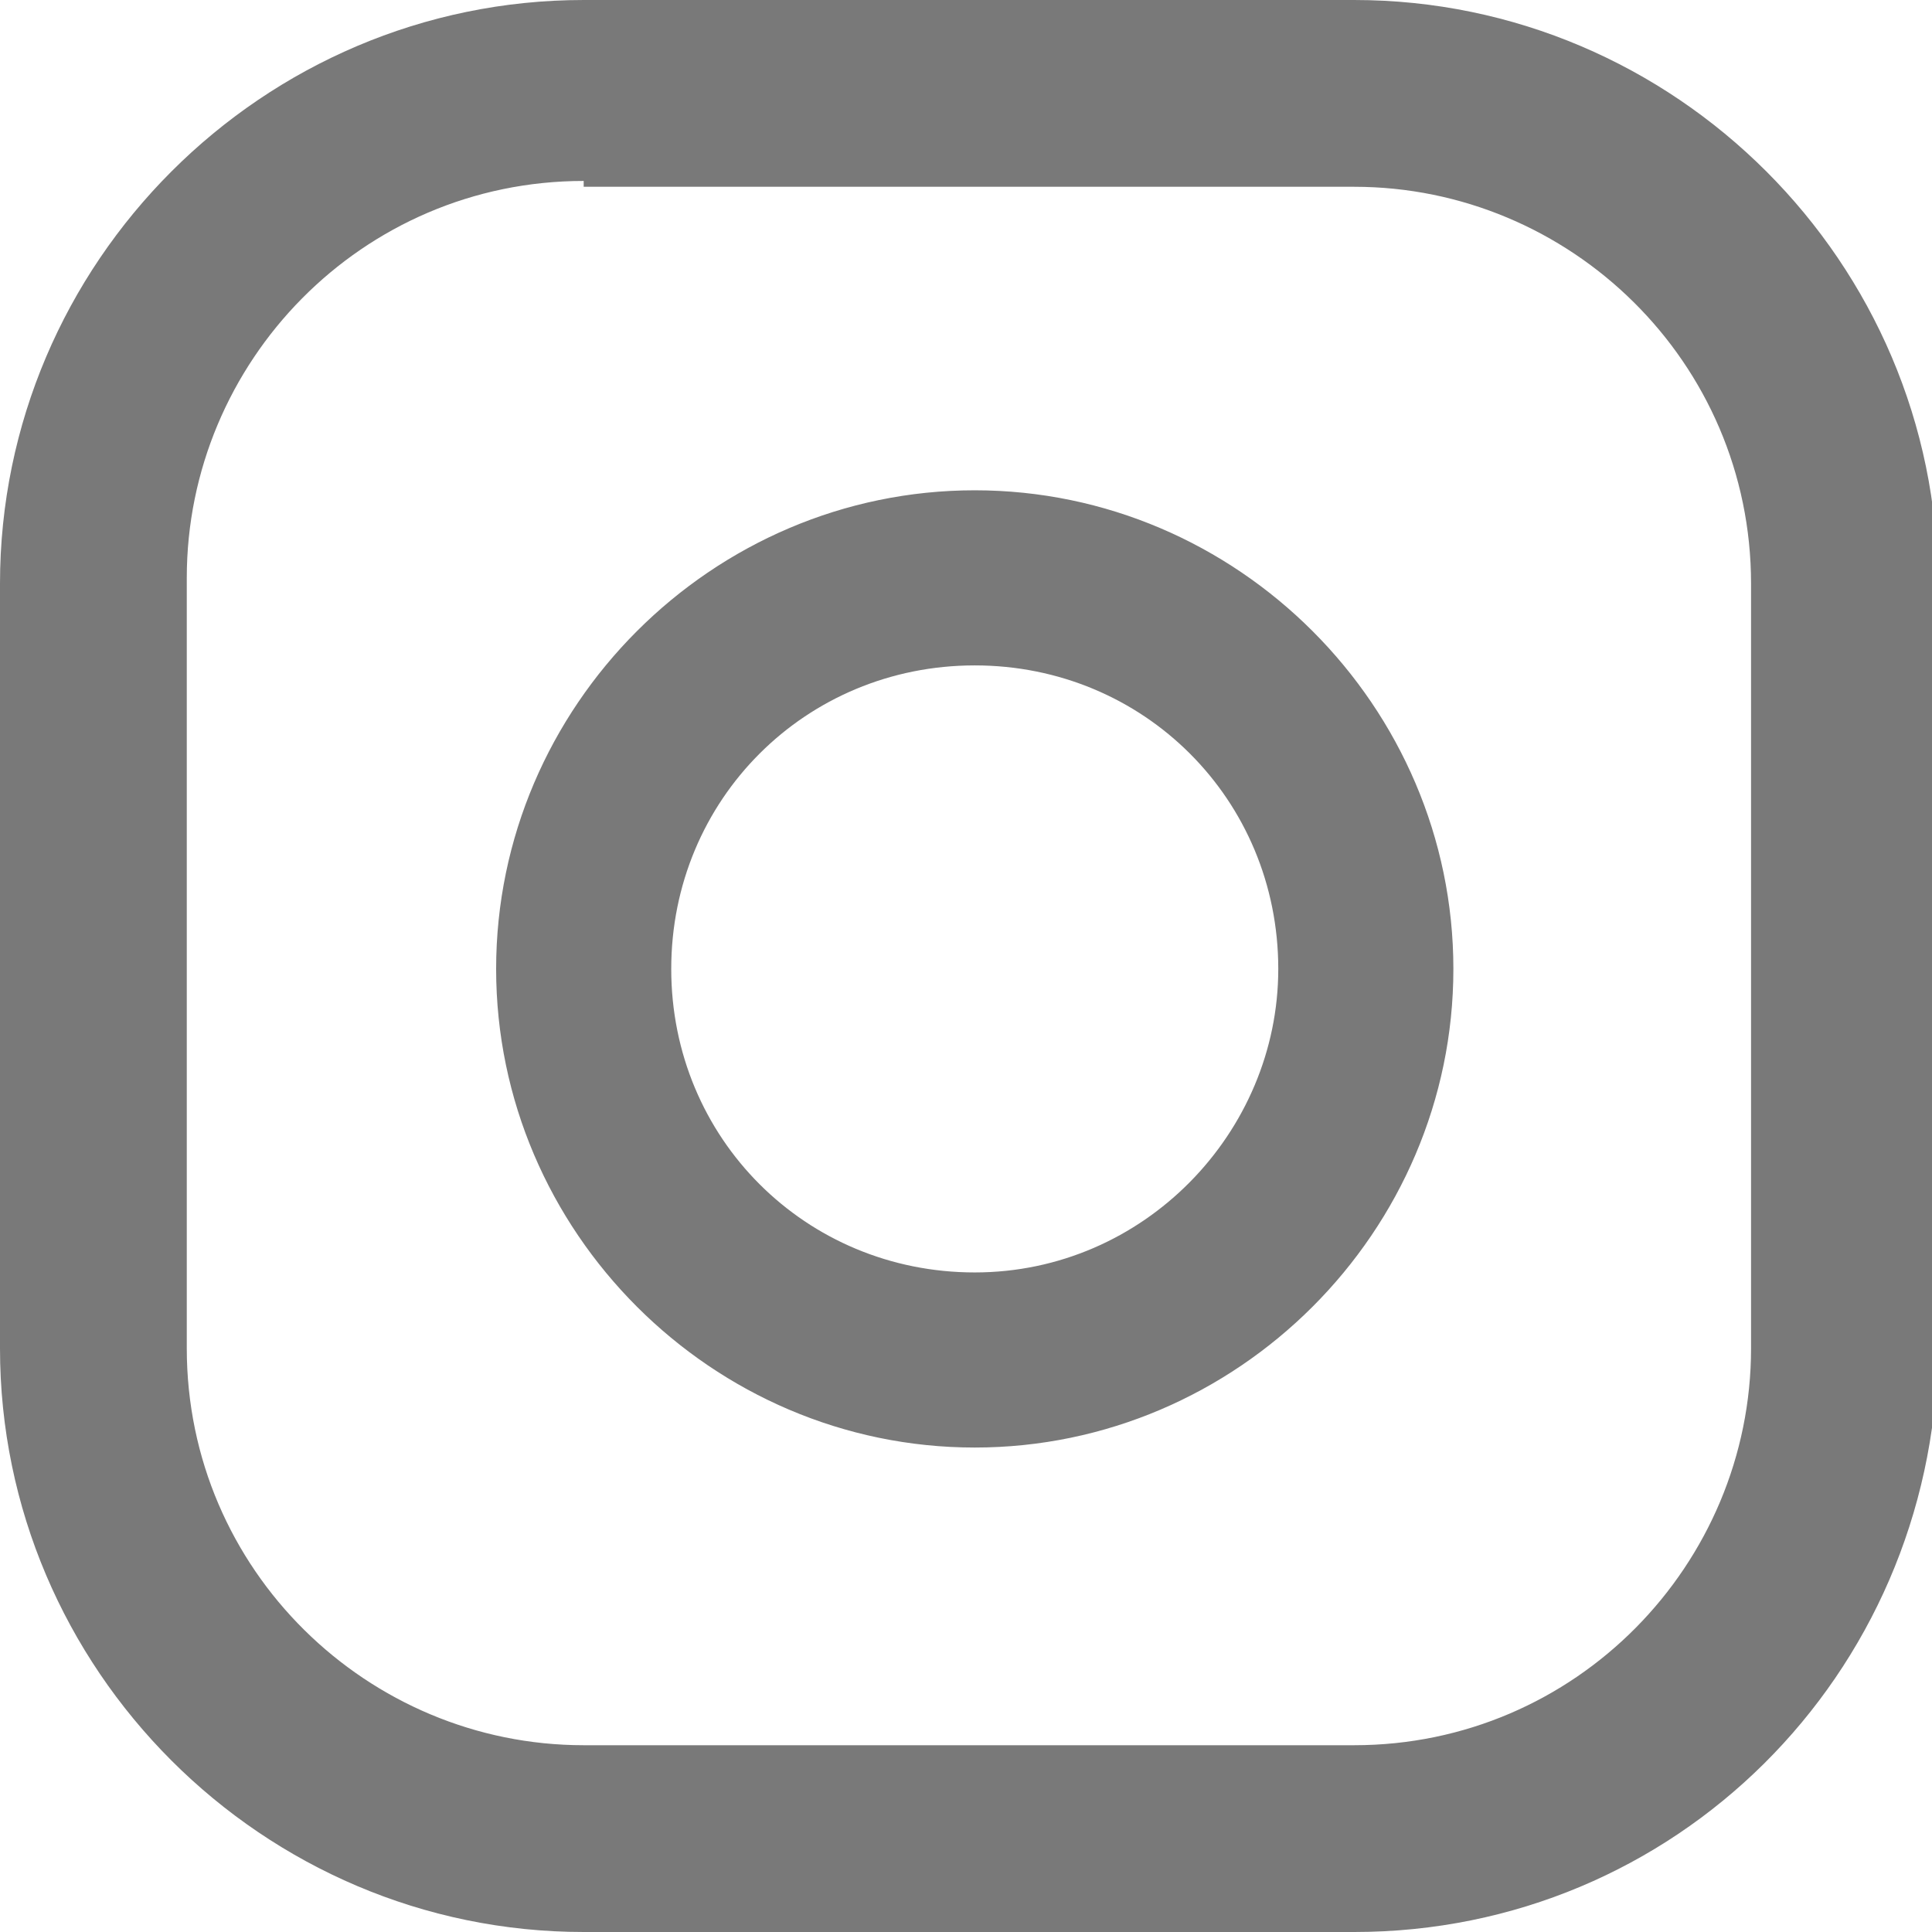 <svg enable-background="new 0 0 33.1 33.1" height="33.1" viewBox="0 0 33.1 33.1" width="33.1" xmlns="http://www.w3.org/2000/svg"><path d="m16.7 8.4c-4.5 0-8.2 3.7-8.2 8.2s3.7 8.2 8.2 8.2 8.2-3.7 8.2-8.2-3.7-8.2-8.2-8.2zm0 13.4c-2.9 0-5.2-2.3-5.2-5.2s2.3-5.2 5.2-5.2 5.2 2.3 5.2 5.2c0 2.8-2.3 5.2-5.2 5.2zm6.5 11.3h-13.2c-5.5 0-10-4.5-10-10v-13.1c0-5.5 4.5-10 10-10h13.2c5.5 0 10 4.5 10 10v13.2c-.1 5.5-4.5 9.9-10 9.9zm-13.2-30c-3.8 0-6.8 3.1-6.8 6.8v13.2c0 3.8 3.1 6.8 6.8 6.8h13.2c3.8 0 6.8-3.1 6.8-6.8v-13.1c0-3.8-3.1-6.8-6.8-6.8h-13.2z" fill="#797979"/></svg>
